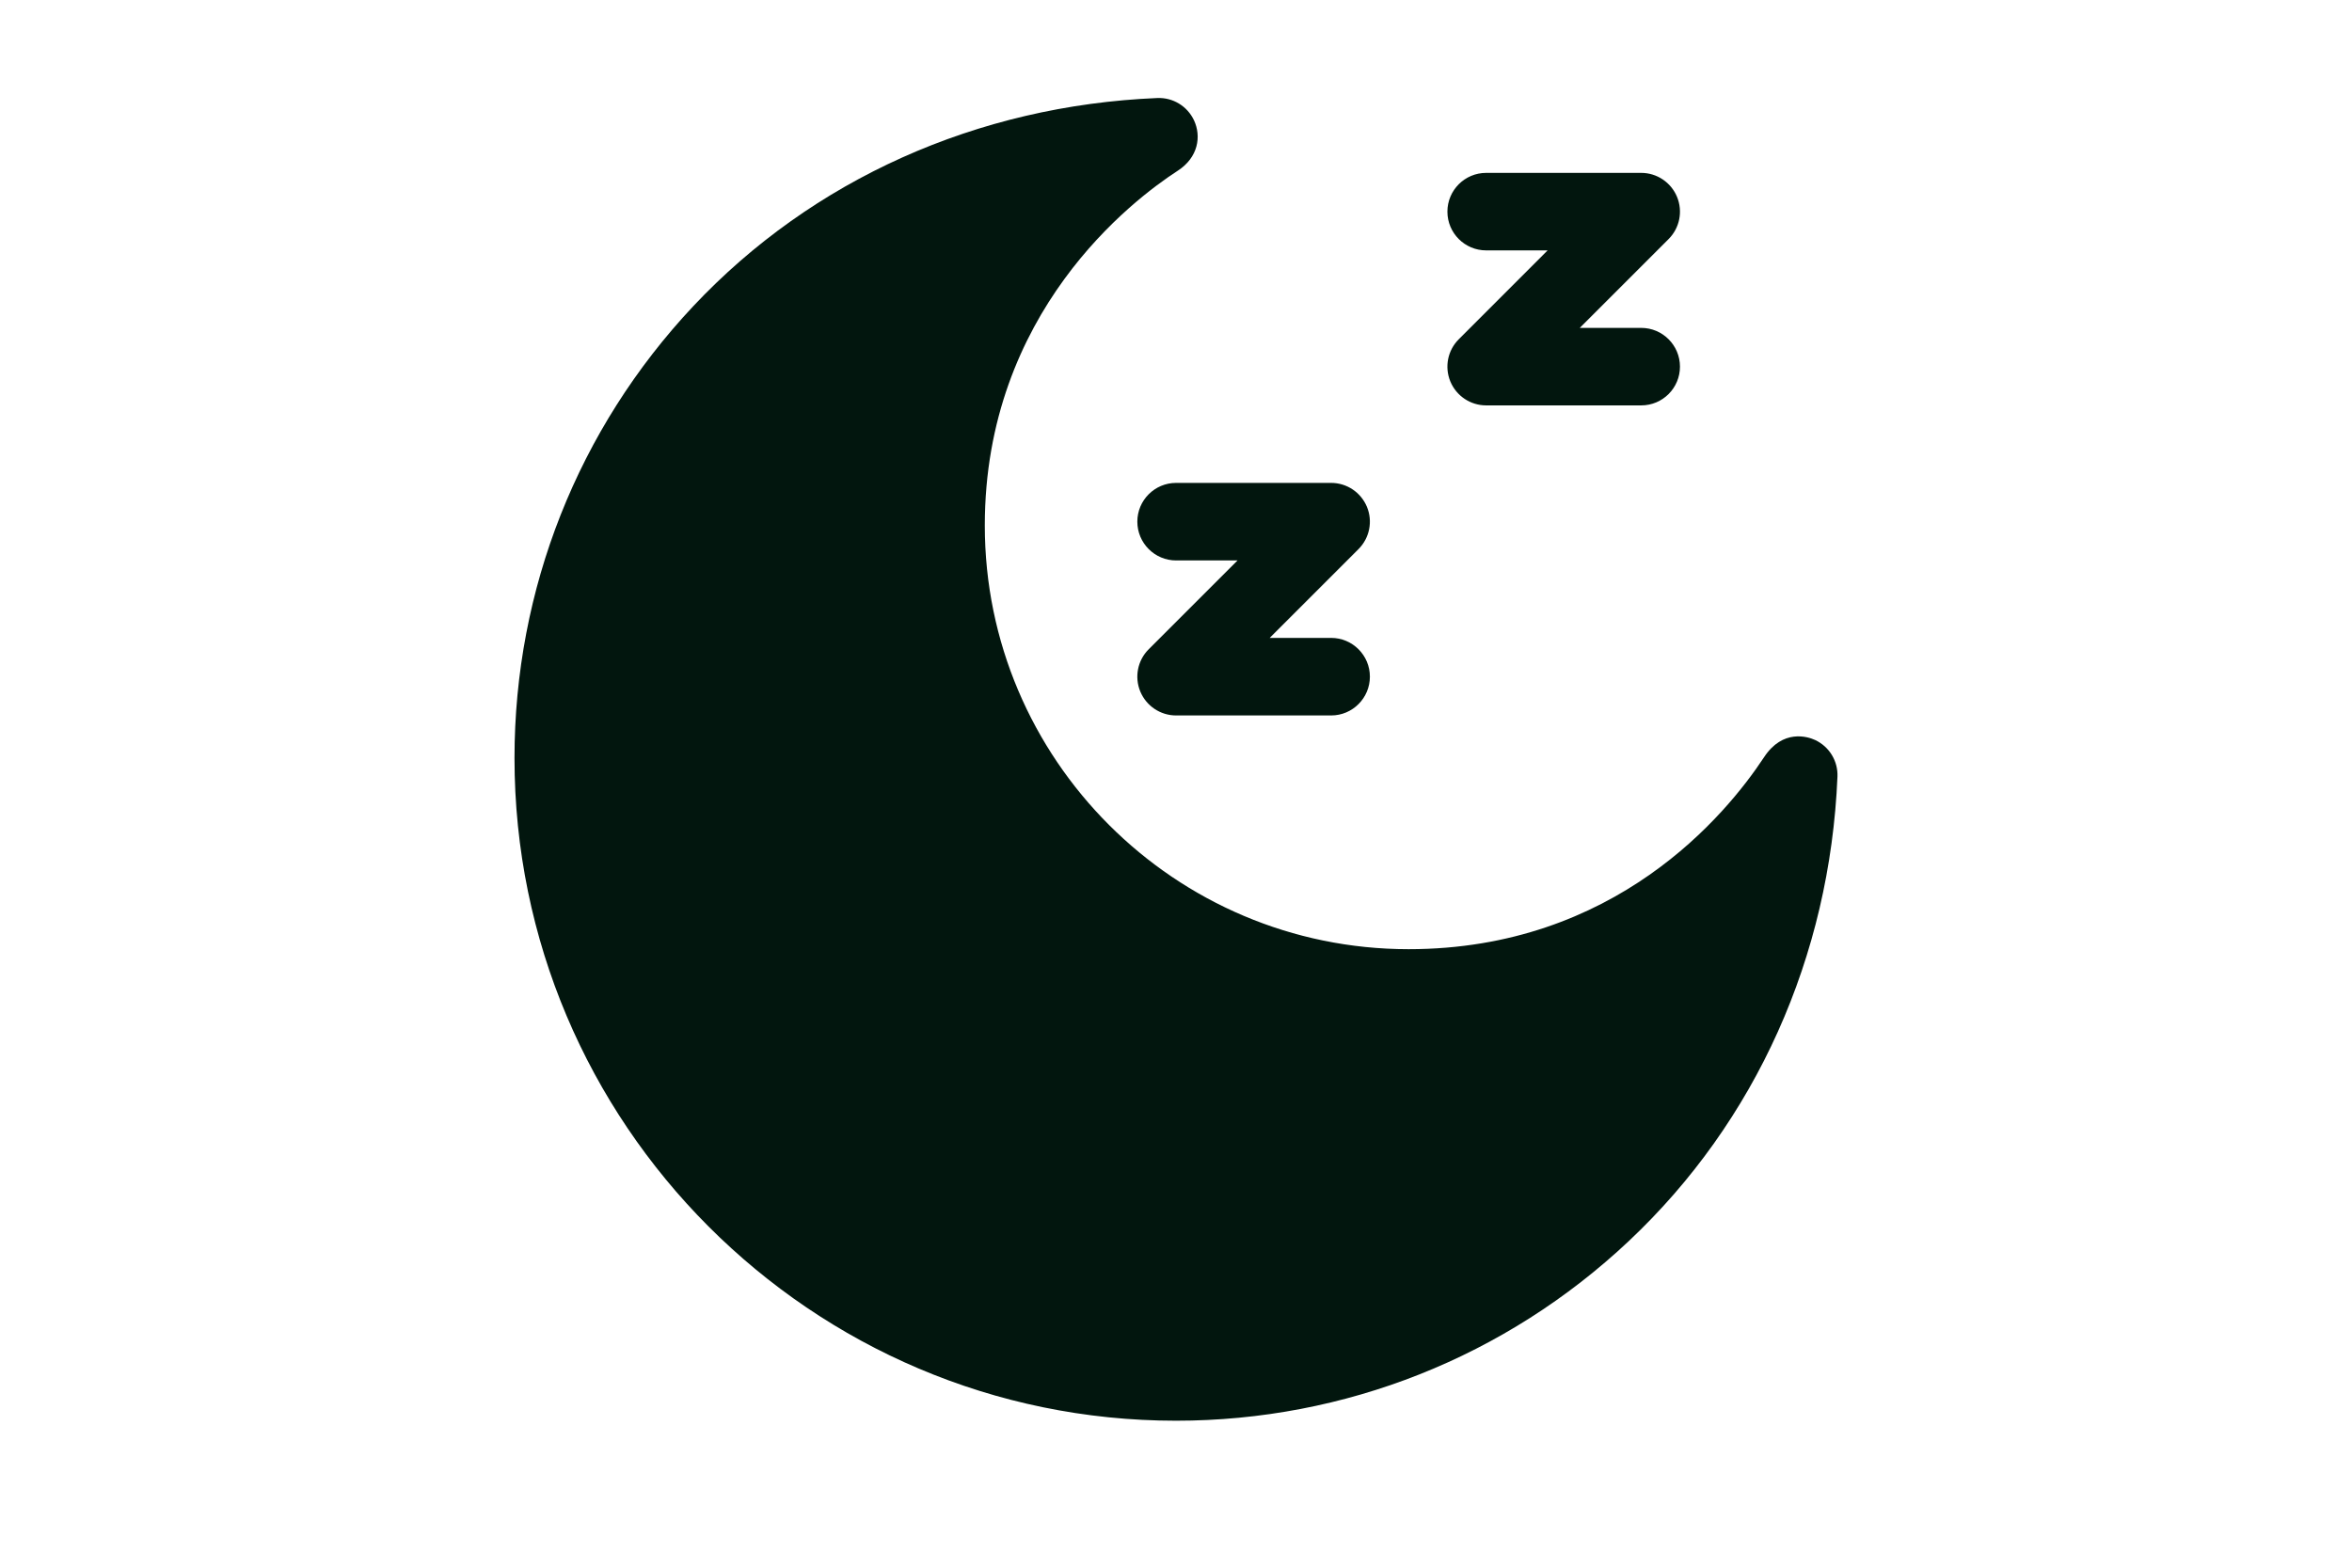<svg xmlns="http://www.w3.org/2000/svg" fill="none" viewBox="0 0 48 32" height="32" width="48">
<path fill="#02160E" d="M27.166 14.604H24.002C23.682 14.604 23.394 14.411 23.271 14.115C23.149 13.82 23.216 13.479 23.443 13.253L25.256 11.44H24.002C23.565 11.44 23.211 11.085 23.211 10.648C23.211 10.212 23.565 9.857 24.002 9.857H27.166C27.486 9.857 27.774 10.05 27.897 10.346C28.019 10.641 27.951 10.982 27.725 11.208L25.912 13.021H27.166C27.603 13.021 27.957 13.376 27.957 13.812C27.957 14.249 27.603 14.604 27.166 14.604Z"></path>
<path fill="#02160E" d="M33.494 8.275H30.33C30.01 8.275 29.722 8.083 29.599 7.787C29.477 7.491 29.544 7.151 29.771 6.925L31.584 5.111H30.33C29.893 5.111 29.539 4.757 29.539 4.32C29.539 3.883 29.893 3.529 30.33 3.529H33.494C33.814 3.529 34.102 3.722 34.225 4.018C34.347 4.313 34.28 4.653 34.053 4.88L32.24 6.693H33.494C33.931 6.693 34.285 7.048 34.285 7.484C34.285 7.921 33.931 8.275 33.494 8.275Z"></path>
<path fill="#02160E" d="M24 29C16.556 29 10.5 22.932 10.5 15.473C10.5 12.029 11.796 8.754 14.148 6.25C16.579 3.664 19.942 2.155 23.617 2.001C23.937 1.987 24.231 2.167 24.367 2.455C24.52 2.782 24.456 3.213 24.034 3.486C23.111 4.084 20.098 6.375 20.098 10.727C20.098 15.496 23.977 19.375 28.746 19.375C32.962 19.375 35.225 16.634 36.002 15.455C36.382 14.878 36.889 15.033 37.045 15.106C37.334 15.242 37.513 15.537 37.499 15.856C37.345 19.528 35.833 22.894 33.241 25.333C30.729 27.698 27.447 29 24 29Z"></path>
</svg>
